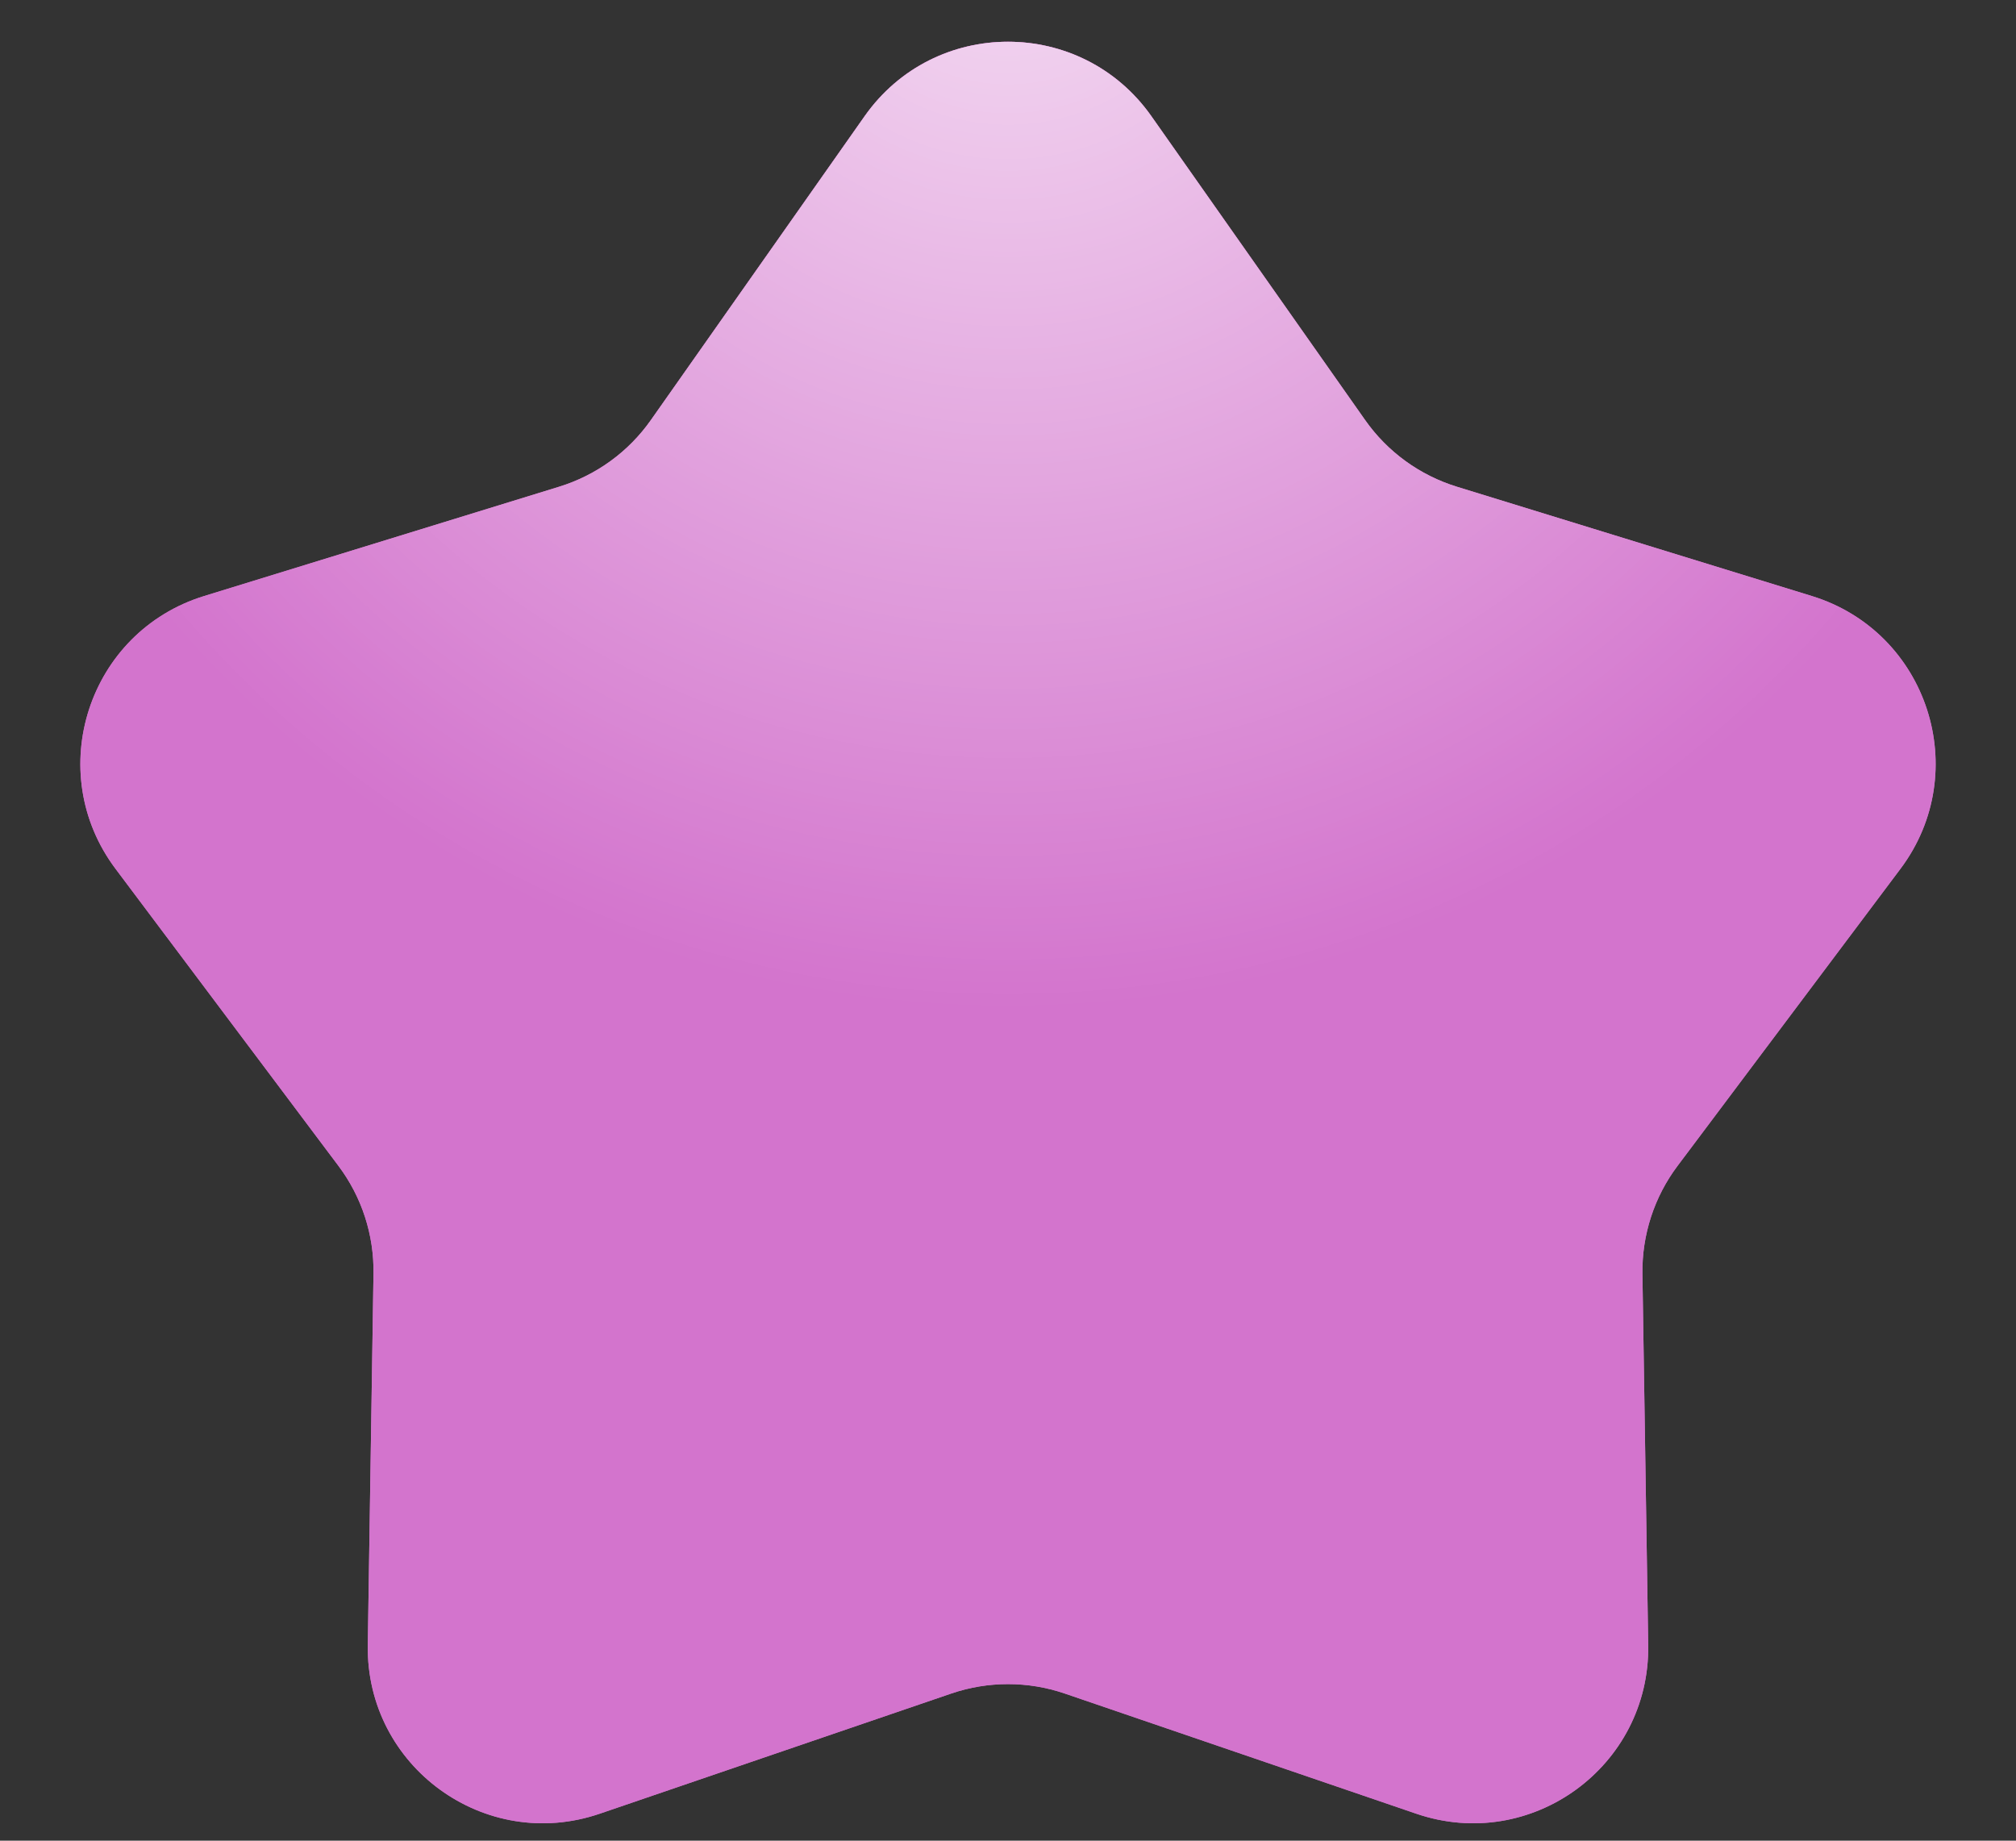 <?xml version="1.0" encoding="UTF-8"?> <svg xmlns="http://www.w3.org/2000/svg" width="23" height="21" viewBox="0 0 23 21" fill="none"><rect x="0" y="0" width="23" height="21" fill="#333333" stroke="none"/><path d="M9.864 1.326C10.661 0.193 12.339 0.193 13.136 1.326L15.574 4.792C15.829 5.155 16.197 5.422 16.621 5.553L20.671 6.8C21.994 7.208 22.513 8.804 21.682 9.912L19.139 13.301C18.872 13.656 18.732 14.089 18.738 14.532L18.804 18.769C18.825 20.154 17.467 21.141 16.157 20.692L12.147 19.321C11.728 19.178 11.272 19.178 10.853 19.321L6.843 20.692C5.533 21.141 4.175 20.154 4.196 18.769L4.261 14.532C4.268 14.089 4.128 13.656 3.861 13.301L1.318 9.912C0.487 8.804 1.006 7.208 2.329 6.8L6.379 5.553C6.803 5.422 7.171 5.155 7.426 4.792L9.864 1.326Z" fill="#D374CD"></path><path d="M9.864 1.326C10.661 0.193 12.339 0.193 13.136 1.326L15.574 4.792C15.829 5.155 16.197 5.422 16.621 5.553L20.671 6.8C21.994 7.208 22.513 8.804 21.682 9.912L19.139 13.301C18.872 13.656 18.732 14.089 18.738 14.532L18.804 18.769C18.825 20.154 17.467 21.141 16.157 20.692L12.147 19.321C11.728 19.178 11.272 19.178 10.853 19.321L6.843 20.692C5.533 21.141 4.175 20.154 4.196 18.769L4.261 14.532C4.268 14.089 4.128 13.656 3.861 13.301L1.318 9.912C0.487 8.804 1.006 7.208 2.329 6.8L6.379 5.553C6.803 5.422 7.171 5.155 7.426 4.792L9.864 1.326Z" fill="#D374CD"></path><path d="M9.864 1.326C10.661 0.193 12.339 0.193 13.136 1.326L15.574 4.792C15.829 5.155 16.197 5.422 16.621 5.553L20.671 6.8C21.994 7.208 22.513 8.804 21.682 9.912L19.139 13.301C18.872 13.656 18.732 14.089 18.738 14.532L18.804 18.769C18.825 20.154 17.467 21.141 16.157 20.692L12.147 19.321C11.728 19.178 11.272 19.178 10.853 19.321L6.843 20.692C5.533 21.141 4.175 20.154 4.196 18.769L4.261 14.532C4.268 14.089 4.128 13.656 3.861 13.301L1.318 9.912C0.487 8.804 1.006 7.208 2.329 6.8L6.379 5.553C6.803 5.422 7.171 5.155 7.426 4.792L9.864 1.326Z" fill="url(#paint0_radial_17_1678)" fill-opacity="0.75"></path><defs><radialGradient id="paint0_radial_17_1678" cx="0" cy="0" r="1" gradientUnits="userSpaceOnUse" gradientTransform="translate(11.5 -1) scale(12.5)"><stop stop-color="white"></stop><stop offset="1" stop-color="white" stop-opacity="0"></stop></radialGradient></defs></svg> 